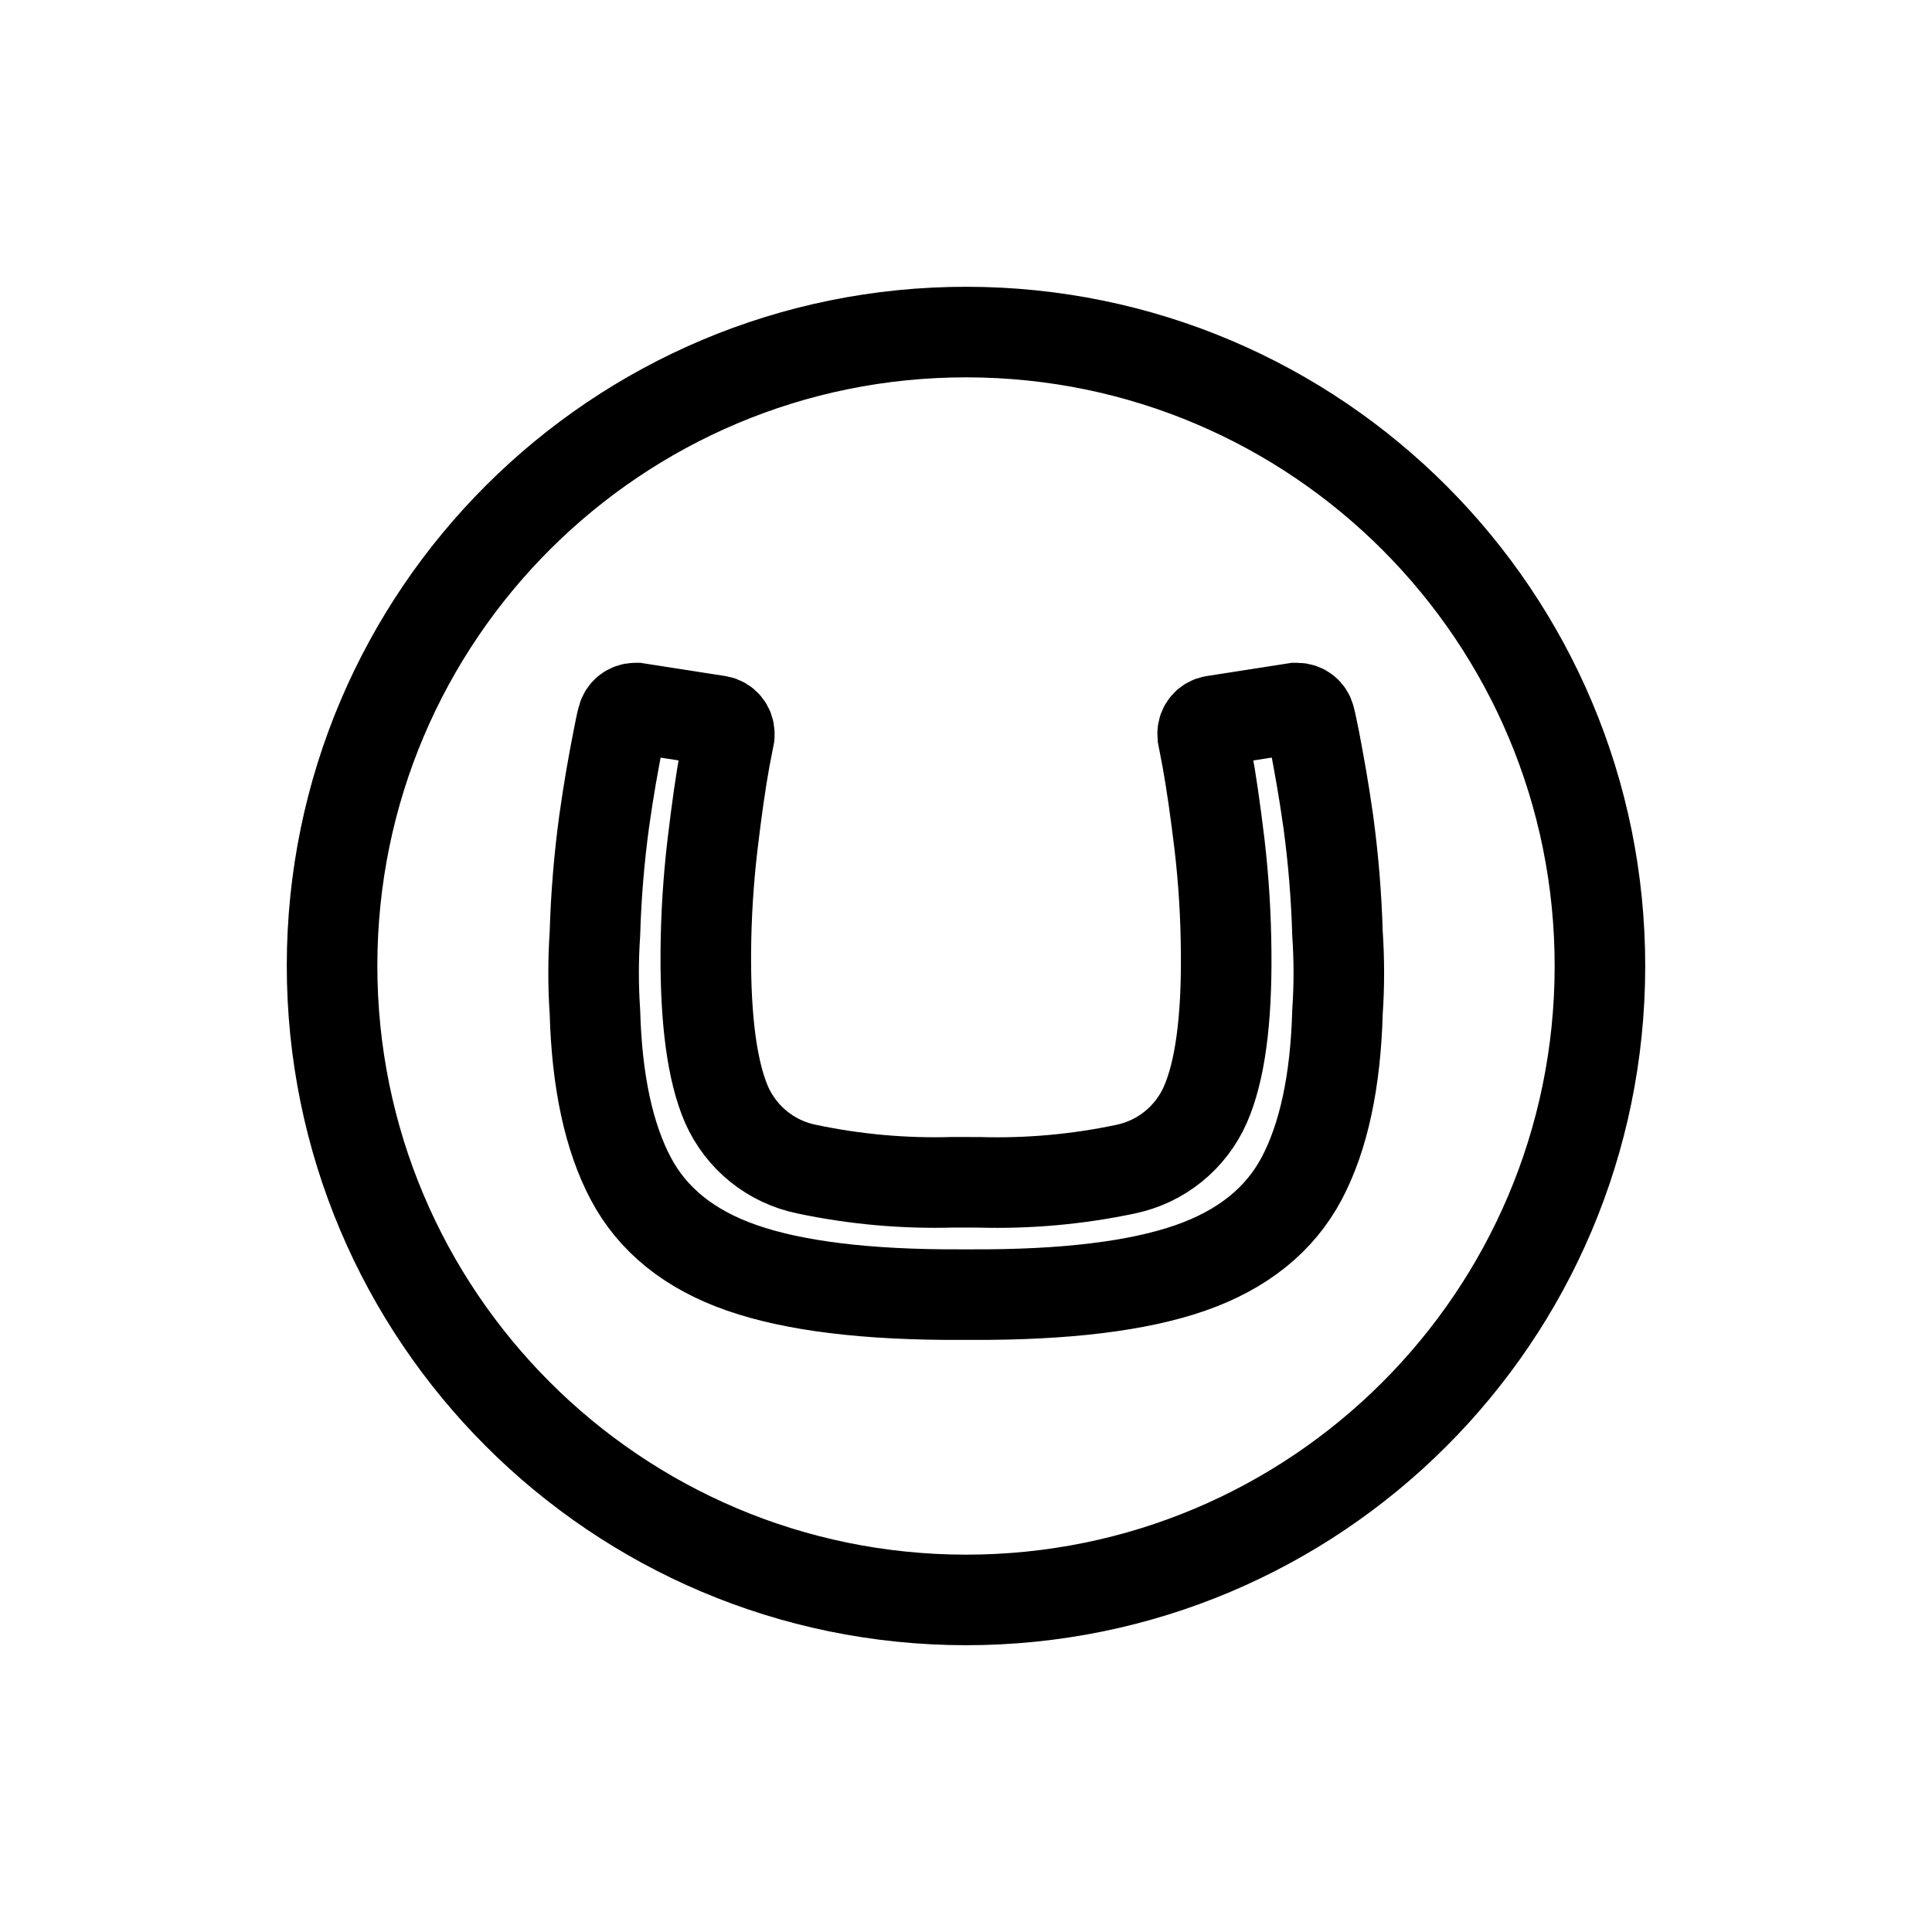 <svg width="64" height="64" viewBox="0 0 64 64" fill="none" xmlns="http://www.w3.org/2000/svg">
<path d="M11 31.973C11.012 20.375 20.429 10.985 32.029 11C43.629 11.015 53.016 20.429 53 32.028C52.984 43.626 43.588 53 32 53C20.396 52.994 10.994 43.581 11 31.977V31.973ZM31.575 39.164C29.945 39.212 28.316 39.066 26.722 38.729C26.142 38.611 25.598 38.356 25.137 37.985C24.676 37.614 24.31 37.138 24.07 36.597C23.595 35.502 23.366 33.813 23.381 31.531C23.39 30.338 23.465 29.146 23.605 27.962C23.742 26.808 23.878 25.858 24.015 25.11L24.159 24.367C24.161 24.345 24.161 24.323 24.159 24.301C24.159 24.201 24.123 24.104 24.059 24.027C23.995 23.95 23.905 23.897 23.807 23.879L21.098 23.457H21.039C20.943 23.458 20.851 23.491 20.776 23.55C20.701 23.61 20.648 23.693 20.625 23.786C20.578 23.958 20.552 24.088 20.471 24.502C20.316 25.299 20.173 26.077 20.013 27.212C19.846 28.444 19.744 29.684 19.708 30.927C19.649 31.793 19.649 32.661 19.708 33.527C19.772 35.824 20.167 37.66 20.892 39.035C21.617 40.41 22.845 41.398 24.577 42C26.308 42.603 28.72 42.898 31.812 42.886H32.202C35.297 42.898 37.709 42.603 39.437 42C41.165 41.396 42.393 40.408 43.122 39.035C43.847 37.66 44.242 35.824 44.306 33.527C44.365 32.661 44.365 31.793 44.306 30.927C44.27 29.684 44.168 28.444 44.001 27.212C43.842 26.092 43.698 25.317 43.544 24.502C43.458 24.088 43.435 23.96 43.389 23.786C43.367 23.692 43.314 23.609 43.239 23.549C43.164 23.49 43.071 23.457 42.975 23.457H42.905L40.196 23.879C40.096 23.896 40.005 23.947 39.94 24.025C39.875 24.102 39.84 24.2 39.84 24.301C39.838 24.323 39.838 24.345 39.84 24.367L39.983 25.11C40.12 25.86 40.258 26.811 40.397 27.962C40.536 29.147 40.609 30.338 40.618 31.531C40.641 33.809 40.411 35.497 39.929 36.593C39.691 37.133 39.327 37.609 38.869 37.98C38.41 38.352 37.869 38.608 37.291 38.729C35.698 39.066 34.07 39.213 32.442 39.166L31.575 39.164Z" stroke="black" stroke-width="3"/>
</svg>
